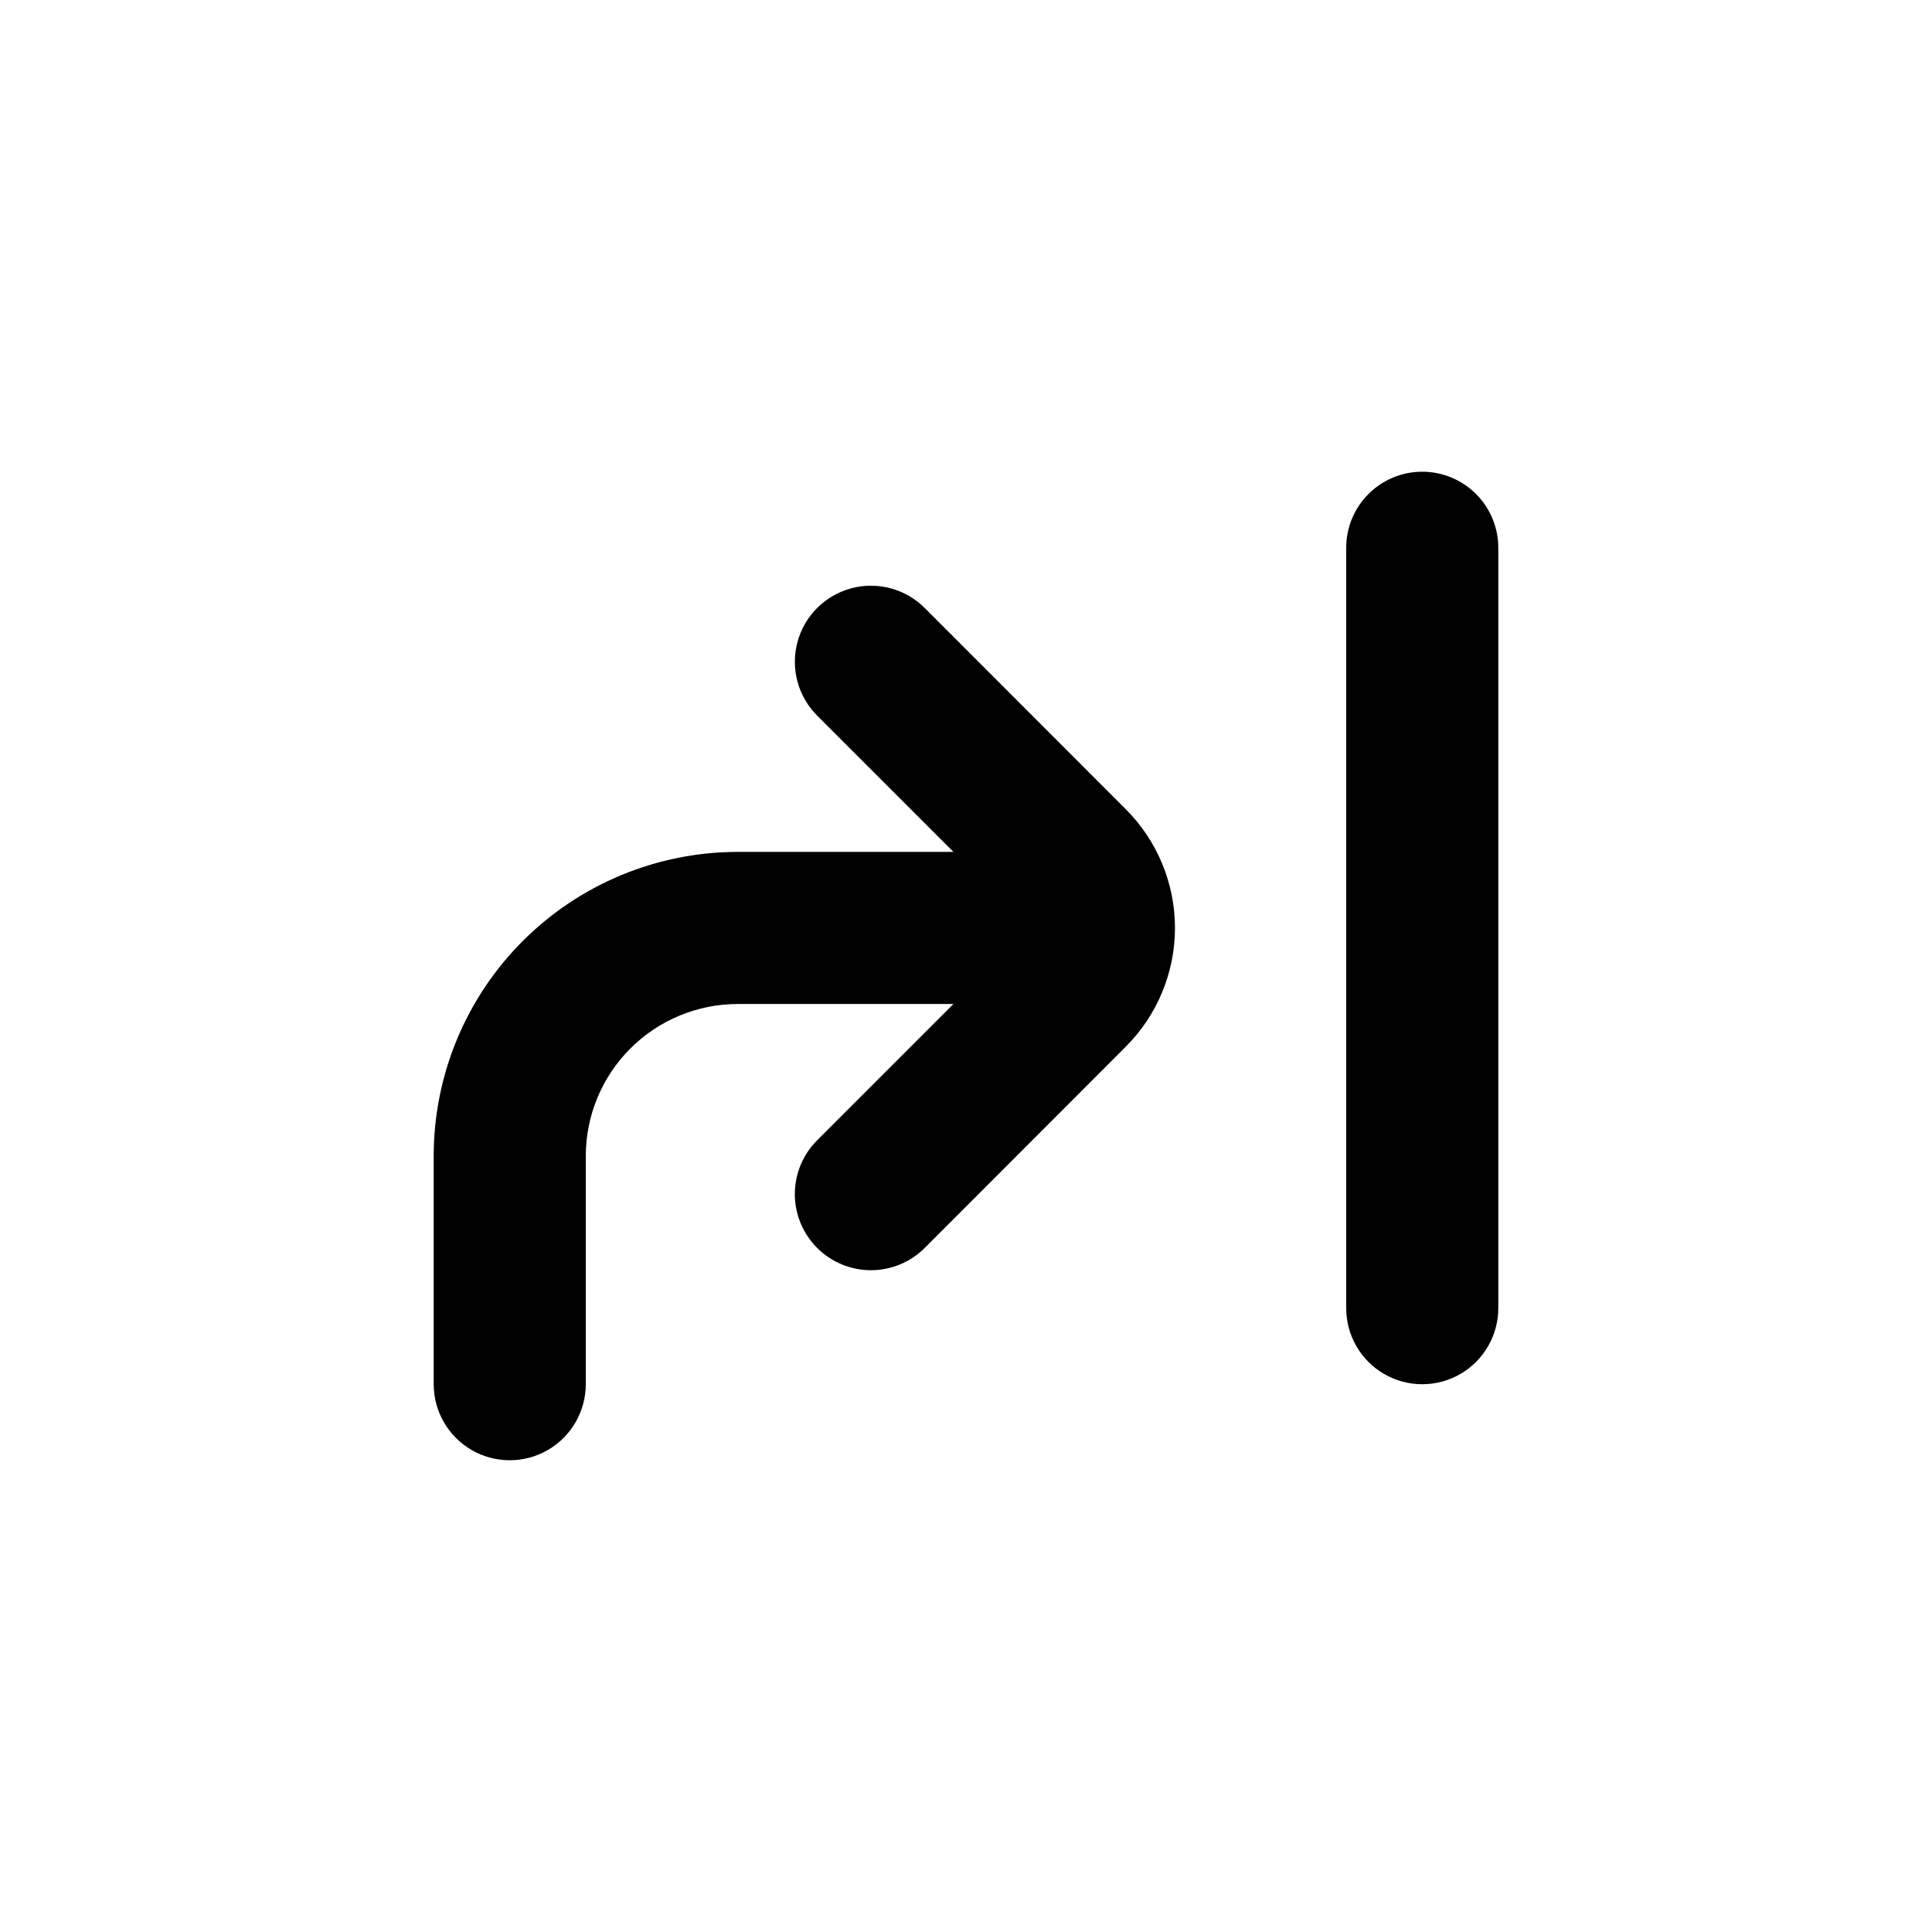 <?xml version="1.0" encoding="UTF-8"?>
<!-- Uploaded to: SVG Repo, www.svgrepo.com, Generator: SVG Repo Mixer Tools -->
<svg fill="#000000" width="800px" height="800px" version="1.1" viewBox="144 144 512 512" xmlns="http://www.w3.org/2000/svg">
 <g>
  <path d="m520.91 269.01c-5.348 0-10.473 2.125-14.25 5.902-3.781 3.781-5.902 8.906-5.902 14.25v201.52c0 7.199 3.84 13.852 10.074 17.453 6.234 3.602 13.918 3.602 20.152 0 6.234-3.602 10.078-10.254 10.078-17.453v-201.52c0-5.344-2.125-10.469-5.902-14.25-3.781-3.777-8.906-5.902-14.25-5.902z"/>
  <path d="m360.55 474.71c3.781 3.781 8.91 5.91 14.258 5.91s10.477-2.129 14.258-5.91l53.301-53.355c8.332-8.34 13.012-19.648 13.012-31.438s-4.68-23.098-13.012-31.438l-53.301-53.352c-5.094-5.094-12.52-7.086-19.477-5.219-6.957 1.863-12.395 7.297-14.258 14.258-1.863 6.957 0.125 14.383 5.219 19.477l36.121 36.121h-57.129c-21.379 0-41.883 8.492-57 23.609-15.117 15.117-23.609 35.621-23.609 57v60.457c0 7.199 3.84 13.852 10.074 17.453 6.234 3.602 13.918 3.602 20.152 0 6.234-3.602 10.078-10.254 10.078-17.453v-60.457c0-10.688 4.246-20.941 11.805-28.5 7.559-7.559 17.809-11.805 28.5-11.805h57.129l-36.125 36.125h0.004c-3.785 3.777-5.91 8.906-5.91 14.258 0 5.348 2.125 10.477 5.91 14.258z"/>
 </g>
</svg>